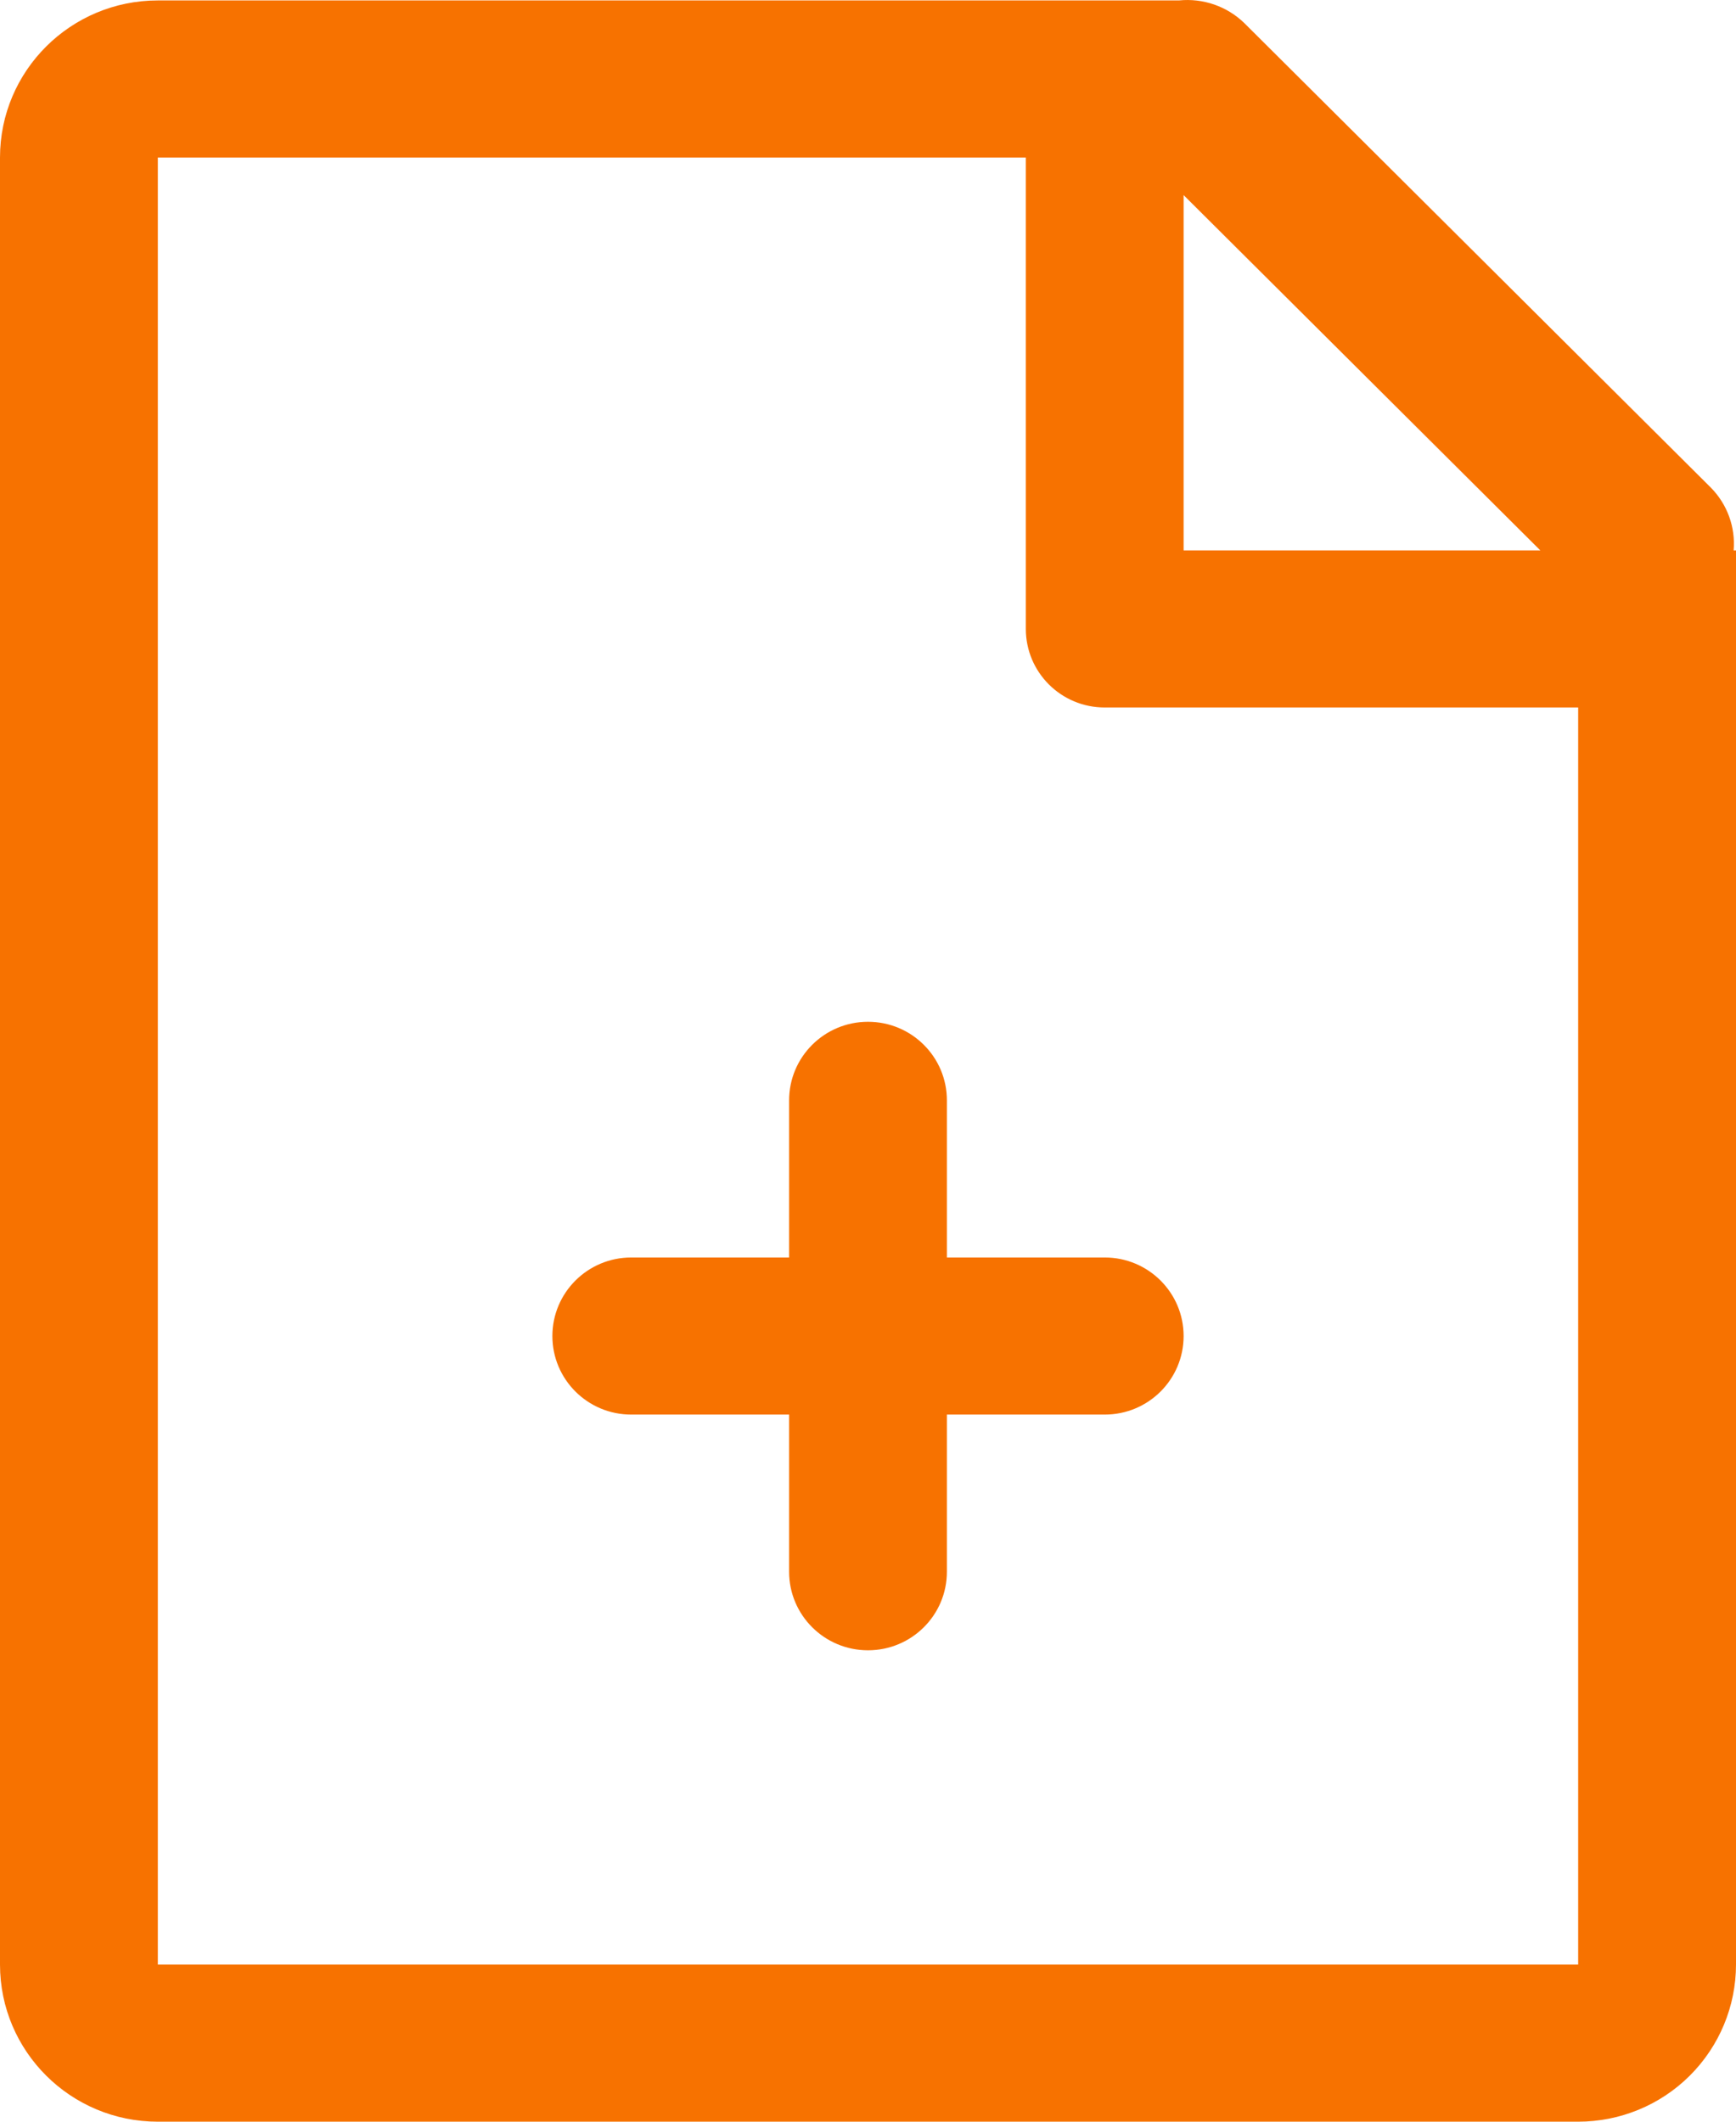 <?xml version="1.0" encoding="UTF-8"?>
<svg width="36px" height="44px" viewBox="0 0 36 44" version="1.1" xmlns="http://www.w3.org/2000/svg" xmlns:xlink="http://www.w3.org/1999/xlink">
    <!-- Generator: Sketch 62 (91390) - https://sketch.com -->
    <title>noun_File_2523011</title>
    <desc>Created with Sketch.</desc>
    <g id="Registration" stroke="none" stroke-width="1" fill="none" fill-rule="evenodd">
        <g id="Canada---overview" transform="translate(-929, -1745)" fill="#F77200" fill-rule="nonzero">
            <g id="3---step-copy" transform="translate(476, 1528)">
                <g id="Group-3" transform="translate(449, 84)">
                    <g id="noun_File_2523011" transform="translate(4, 133)">
                        <path d="M32.727,44 L3.273,44 C1.465,44 0,42.541 0,40.741 L0,3.267 C0,1.468 1.465,0.009 3.273,0.009 L24.447,0.009 C24.948,-0.042 25.445,0.13 25.805,0.48 L35.476,10.11 C35.818,10.455 35.992,10.931 35.951,11.414 L36,11.414 L36,40.741 C36,41.606 35.655,42.434 35.041,43.046 C34.428,43.657 33.595,44 32.727,44 Z M24.545,4.046 L24.545,11.414 L31.942,11.414 L24.545,4.046 Z M32.727,14.672 L22.909,14.672 C22.005,14.672 21.273,13.943 21.273,13.043 L21.273,3.267 L3.273,3.267 L3.273,40.741 L32.727,40.741 L32.727,14.672 Z M13.091,26.078 L16.364,26.078 L16.364,22.819 C16.364,21.919 17.096,21.19 18,21.19 C18.904,21.19 19.636,21.919 19.636,22.819 L19.636,26.078 L22.909,26.078 C23.813,26.078 24.545,26.807 24.545,27.707 C24.545,28.607 23.813,29.336 22.909,29.336 L19.636,29.336 L19.636,32.595 C19.636,33.495 18.904,34.224 18,34.224 C17.096,34.224 16.364,33.495 16.364,32.595 L16.364,29.336 L13.091,29.336 C12.187,29.336 11.455,28.607 11.455,27.707 C11.455,26.807 12.187,26.078 13.091,26.078 Z" id="Shape"></path>
                    </g>
                </g>
            </g>
        </g>
    </g>
</svg>